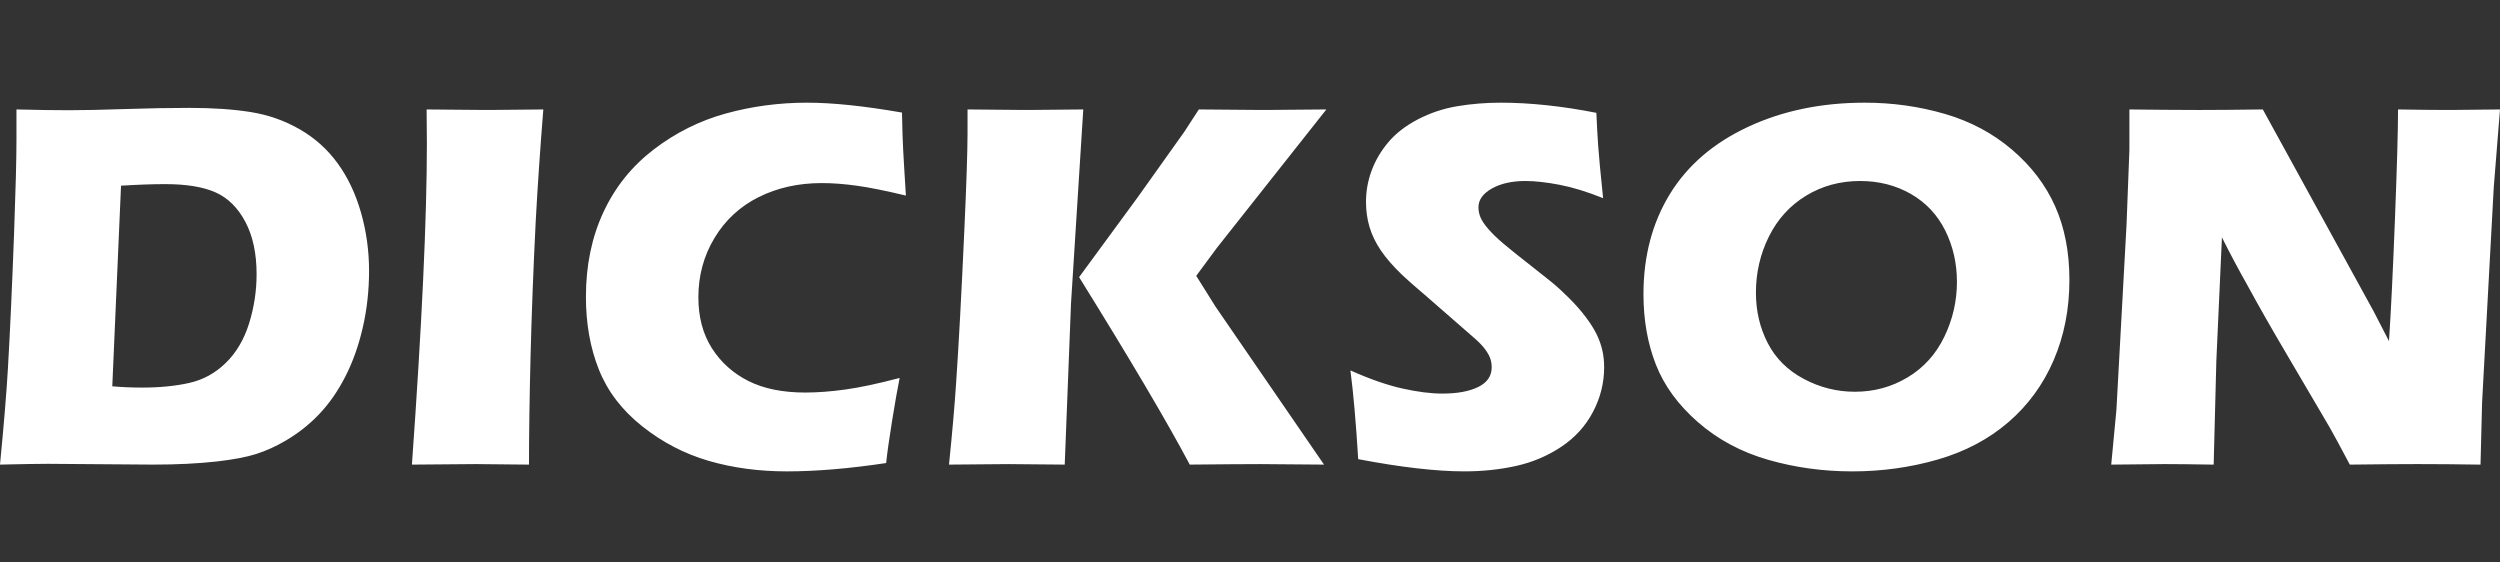 <?xml version="1.0" encoding="UTF-8"?>
<svg preserveAspectRatio="xMidYMid slice" xmlns="http://www.w3.org/2000/svg" width="120px" height="27px" viewBox="0 0 210 48" fill="none">
  <rect x="0" y="0" width="210" height="48" fill="#333333" stroke="none"/>
  <path d="M67.782 9C69.935 9 72.596 9.277 75.767 9.831L75.811 11.667C75.84 12.468 75.883 13.35 75.942 14.312L76.095 16.803C74.393 16.395 73.015 16.118 71.96 15.973C70.905 15.827 69.927 15.754 69.025 15.754C67.063 15.754 65.296 16.148 63.724 16.934C62.154 17.721 60.918 18.865 60.016 20.366C59.114 21.866 58.663 23.527 58.663 25.348C58.663 27.01 59.041 28.434 59.797 29.622C60.553 30.809 61.575 31.728 62.862 32.376C64.15 33.024 65.739 33.348 67.629 33.348C68.662 33.348 69.786 33.265 71 33.096C72.215 32.929 73.738 32.605 75.57 32.124C75.396 32.982 75.185 34.176 74.938 35.708C74.691 37.241 74.523 38.428 74.436 39.271C71.323 39.737 68.546 39.971 66.102 39.971C63.746 39.971 61.554 39.676 59.526 39.086C57.496 38.495 55.635 37.526 53.94 36.178C52.245 34.831 51.035 33.246 50.307 31.424C49.581 29.603 49.217 27.564 49.217 25.305C49.217 22.668 49.708 20.297 50.69 18.191C51.671 16.085 53.082 14.33 54.922 12.924C56.761 11.517 58.78 10.512 60.976 9.907C63.172 9.303 65.441 9 67.782 9ZM156.638 9C158.965 9 161.205 9.314 163.358 9.94C165.51 10.567 167.394 11.568 169.008 12.945C170.622 14.323 171.83 15.907 172.63 17.699C173.43 19.491 173.83 21.553 173.83 23.885C173.83 26.332 173.39 28.58 172.509 30.627C171.63 32.674 170.361 34.411 168.703 35.84C167.045 37.267 165.066 38.313 162.769 38.976C160.471 39.639 158.078 39.971 155.591 39.971C153.134 39.971 150.777 39.646 148.523 38.998C146.269 38.349 144.308 37.301 142.644 35.851C140.978 34.401 139.797 32.787 139.099 31.01C138.4 29.232 138.051 27.258 138.051 25.086C138.051 21.896 138.79 19.094 140.266 16.682C141.742 14.271 143.931 12.388 146.832 11.033C149.733 9.678 153.003 9 156.638 9ZM126.065 9C128.523 9 131.2 9.285 134.094 9.852C134.138 10.858 134.188 11.78 134.246 12.617C134.304 13.456 134.443 14.923 134.661 17.021C133.322 16.483 132.101 16.108 130.996 15.896C129.891 15.684 128.938 15.579 128.138 15.579C127.003 15.579 126.062 15.79 125.313 16.213C124.564 16.636 124.19 17.16 124.19 17.787C124.19 18.078 124.248 18.363 124.364 18.639C124.48 18.916 124.698 19.24 125.018 19.611C125.338 19.983 125.76 20.39 126.283 20.835C126.808 21.28 127.629 21.939 128.749 22.813L130.32 24.059C130.785 24.438 131.287 24.897 131.825 25.436C132.363 25.975 132.829 26.507 133.221 27.032C133.614 27.556 133.915 28.037 134.126 28.475C134.337 28.911 134.493 29.352 134.596 29.796C134.697 30.241 134.748 30.718 134.748 31.229C134.748 32.539 134.434 33.789 133.81 34.976C133.185 36.164 132.297 37.14 131.149 37.905C129.999 38.67 128.738 39.205 127.363 39.511C125.989 39.817 124.538 39.97 123.011 39.97C120.655 39.97 117.681 39.628 114.088 38.943C113.9 35.84 113.681 33.355 113.435 31.49C115.066 32.218 116.52 32.725 117.794 33.009C119.069 33.293 120.187 33.436 121.15 33.436C122.417 33.436 123.426 33.25 124.176 32.878C124.927 32.507 125.302 31.957 125.302 31.229C125.302 30.981 125.266 30.744 125.193 30.518C125.12 30.291 124.981 30.037 124.778 29.753C124.574 29.468 124.282 29.159 123.903 28.824L119.793 25.239C118.831 24.423 118.161 23.833 117.782 23.469C117.01 22.726 116.408 22.034 115.979 21.393C115.548 20.752 115.234 20.1 115.038 19.436C114.841 18.774 114.744 18.071 114.744 17.328C114.744 16.438 114.899 15.568 115.212 14.716C115.525 13.863 115.994 13.065 116.619 12.322C117.245 11.579 118.073 10.938 119.106 10.399C120.139 9.86 121.244 9.492 122.423 9.295C123.601 9.099 124.814 9 126.065 9ZM45.639 9.569C45.376 12.847 45.165 15.951 45.004 18.88C44.8 22.96 44.654 26.773 44.566 30.321C44.478 33.869 44.435 36.897 44.435 39.403L39.965 39.358C39.092 39.358 37.304 39.373 34.601 39.403C35.439 27.702 35.858 18.697 35.858 12.388L35.836 9.569C38.162 9.595 39.783 9.61 40.702 9.612L41.112 9.612C41.687 9.609 43.196 9.595 45.639 9.569ZM90.995 9.568L89.963 25.895L89.437 39.402L84.707 39.359C84.039 39.359 82.374 39.373 79.716 39.402C79.993 36.678 80.191 34.419 80.308 32.627C80.527 29.451 80.762 25.101 81.01 19.579C81.179 15.87 81.267 13.217 81.273 11.621L81.274 9.568C83.469 9.595 85.046 9.61 86.004 9.612L86.451 9.612C87.154 9.61 88.668 9.596 90.995 9.568ZM210 9.569L209.477 16.082L208.495 34.178L208.363 39.403C206.472 39.373 204.703 39.358 203.058 39.358C201.691 39.358 199.798 39.373 197.384 39.403C196.628 37.974 196.068 36.938 195.705 36.297L192.045 30.066C190.839 28.025 189.728 26.072 188.711 24.206C188.043 23.025 187.353 21.728 186.642 20.315L186.173 30.678L185.948 39.403C184.148 39.373 182.775 39.358 181.83 39.358C181.031 39.358 179.536 39.373 177.342 39.403L177.778 34.813L178.629 19.251L178.869 12.978V9.569C180.922 9.595 182.757 9.61 184.377 9.612L184.856 9.613C186.094 9.613 187.835 9.598 190.078 9.569L199.391 26.536L200.675 29.029C200.839 26.579 201.006 23.146 201.178 18.73C201.35 14.313 201.435 11.26 201.435 9.569C203.085 9.596 204.432 9.61 205.474 9.612L205.872 9.612C206.466 9.61 207.843 9.596 210 9.569ZM111.414 9.568L102.208 21.209L100.484 23.546L102.099 26.126L111.218 39.402L105.851 39.359C104.687 39.359 102.716 39.373 99.939 39.402C98.063 35.859 94.965 30.61 90.645 23.655L95.532 16.994L99.482 11.447L100.703 9.568C103.172 9.595 104.915 9.61 105.93 9.612L106.317 9.612C106.812 9.61 108.511 9.595 111.414 9.568ZM15.93 9.437C17.879 9.437 19.587 9.554 21.055 9.787C22.524 10.021 23.895 10.501 25.166 11.23C26.439 11.958 27.504 12.913 28.361 14.093C29.219 15.273 29.874 16.654 30.324 18.234C30.775 19.815 31.001 21.444 31.001 23.12C31.001 24.766 30.826 26.35 30.477 27.873C30.128 29.396 29.64 30.769 29.015 31.992C28.39 33.217 27.659 34.27 26.823 35.151C25.986 36.033 25.03 36.787 23.954 37.413C23.154 37.88 22.347 38.244 21.533 38.506C20.718 38.768 19.605 38.98 18.195 39.14C16.624 39.315 14.842 39.402 12.85 39.402L4.037 39.336C3.207 39.336 1.861 39.359 0 39.402C0.322 36.08 0.542 33.421 0.659 31.425C0.835 28.452 1.01 24.606 1.186 19.884C1.317 16.271 1.383 13.685 1.383 12.126V9.568C3.084 9.612 4.553 9.634 5.788 9.634C6.981 9.634 8.544 9.601 10.477 9.536C12.411 9.471 14.229 9.437 15.93 9.437ZM156.246 15.579C154.573 15.579 153.061 15.991 151.708 16.814C150.356 17.637 149.316 18.781 148.588 20.245C147.862 21.709 147.497 23.28 147.497 24.956C147.497 26.5 147.829 27.914 148.491 29.196C149.152 30.478 150.158 31.479 151.512 32.2C152.865 32.922 154.297 33.282 155.81 33.282C157.424 33.282 158.903 32.879 160.249 32.069C161.594 31.26 162.62 30.124 163.325 28.66C164.03 27.196 164.383 25.662 164.383 24.059C164.383 22.5 164.056 21.061 163.402 19.743C162.746 18.424 161.787 17.401 160.522 16.672C159.257 15.944 157.831 15.579 156.246 15.579ZM13.875 15.841C12.828 15.841 11.592 15.885 10.166 15.972L9.432 32.824C10.232 32.897 11.067 32.932 11.939 32.932C13.421 32.932 14.745 32.802 15.907 32.539C17.07 32.277 18.091 31.716 18.97 30.856C19.85 29.997 20.5 28.893 20.922 27.546C21.343 26.197 21.554 24.817 21.554 23.403C21.554 21.67 21.241 20.209 20.616 19.021C19.99 17.834 19.158 17.008 18.119 16.541C17.078 16.075 15.665 15.841 13.875 15.841Z" fill="white"></path>
</svg>
